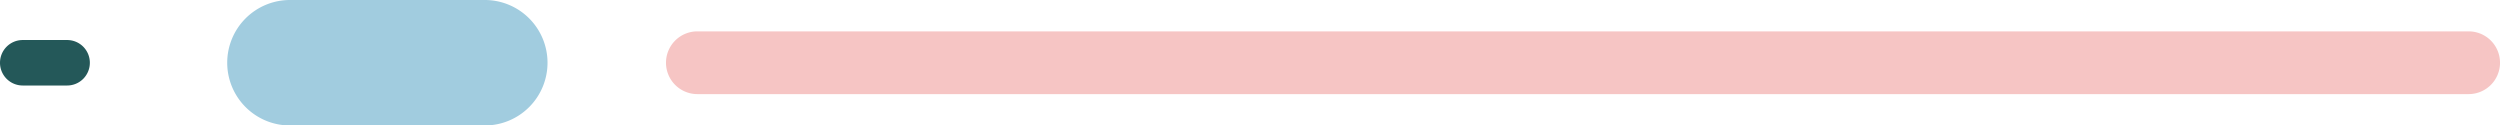 <svg xmlns="http://www.w3.org/2000/svg" width="159.405" height="8" viewBox="0 0 159.405 8">
  <g id="Group_3644" data-name="Group 3644" transform="translate(-43.629 -262.683)">
    <path id="Line_10" data-name="Line 10" d="M112.941,2H0A2,2,0,0,1-2,0,2,2,0,0,1,0-2H112.941a2,2,0,0,1,2,2A2,2,0,0,1,112.941,2Z" transform="translate(88.094 266.683)" fill="#f6c5c4"/>
    <path id="Path_2369" data-name="Path 2369" d="M12.423,4H0A4,4,0,0,1-4,0,4,4,0,0,1,0-4H12.423a4,4,0,0,1,4,4A4,4,0,0,1,12.423,4Z" transform="translate(62.117 266.683)" fill="#a1ccdf"/>
    <path id="Line_12" data-name="Line 12" d="M1.781.4H-1.052A1.448,1.448,0,0,1-2.5-1.052,1.448,1.448,0,0,1-1.052-2.5H1.781A1.448,1.448,0,0,1,3.229-1.052,1.448,1.448,0,0,1,1.781.4Z" transform="translate(46.129 267.735)" fill="#245859"/>
  </g>
</svg>
